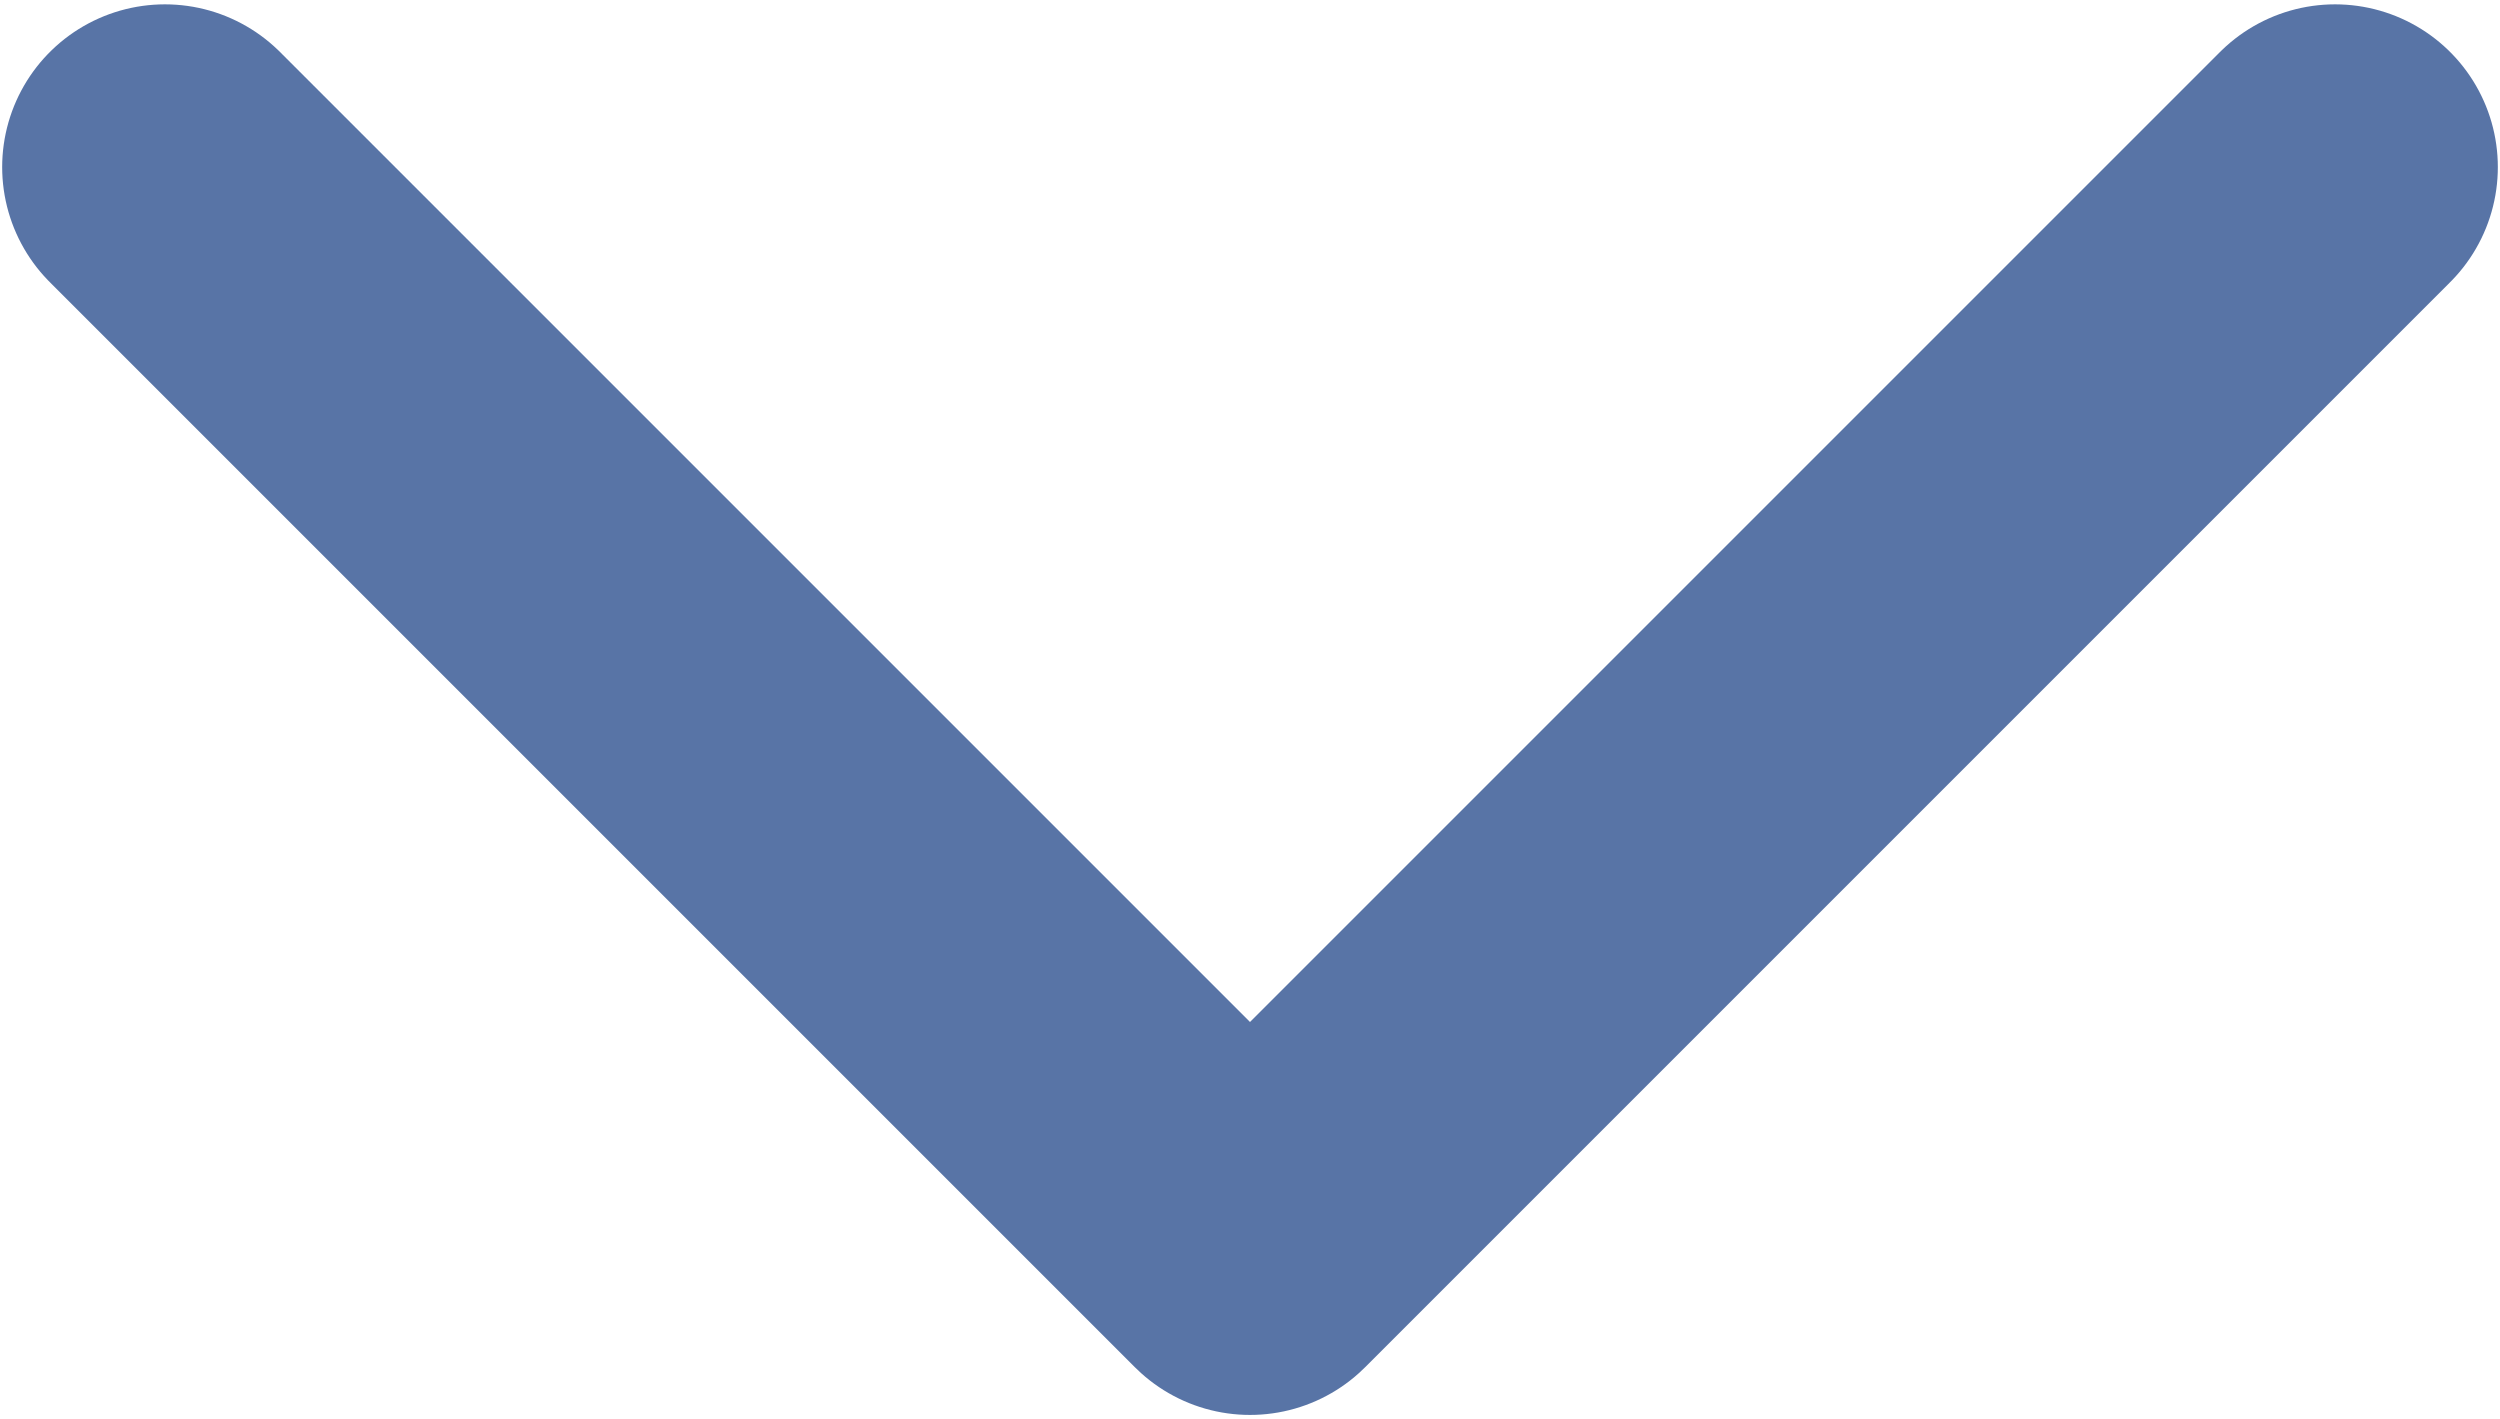 <svg width="384" height="218" viewBox="0 0 384 218" fill="none" xmlns="http://www.w3.org/2000/svg">
<path d="M358.667 25.667L192 192.333L25.333 25.667" stroke="#5874A6" stroke-width="50" stroke-linecap="round" stroke-linejoin="round"/>
</svg>
